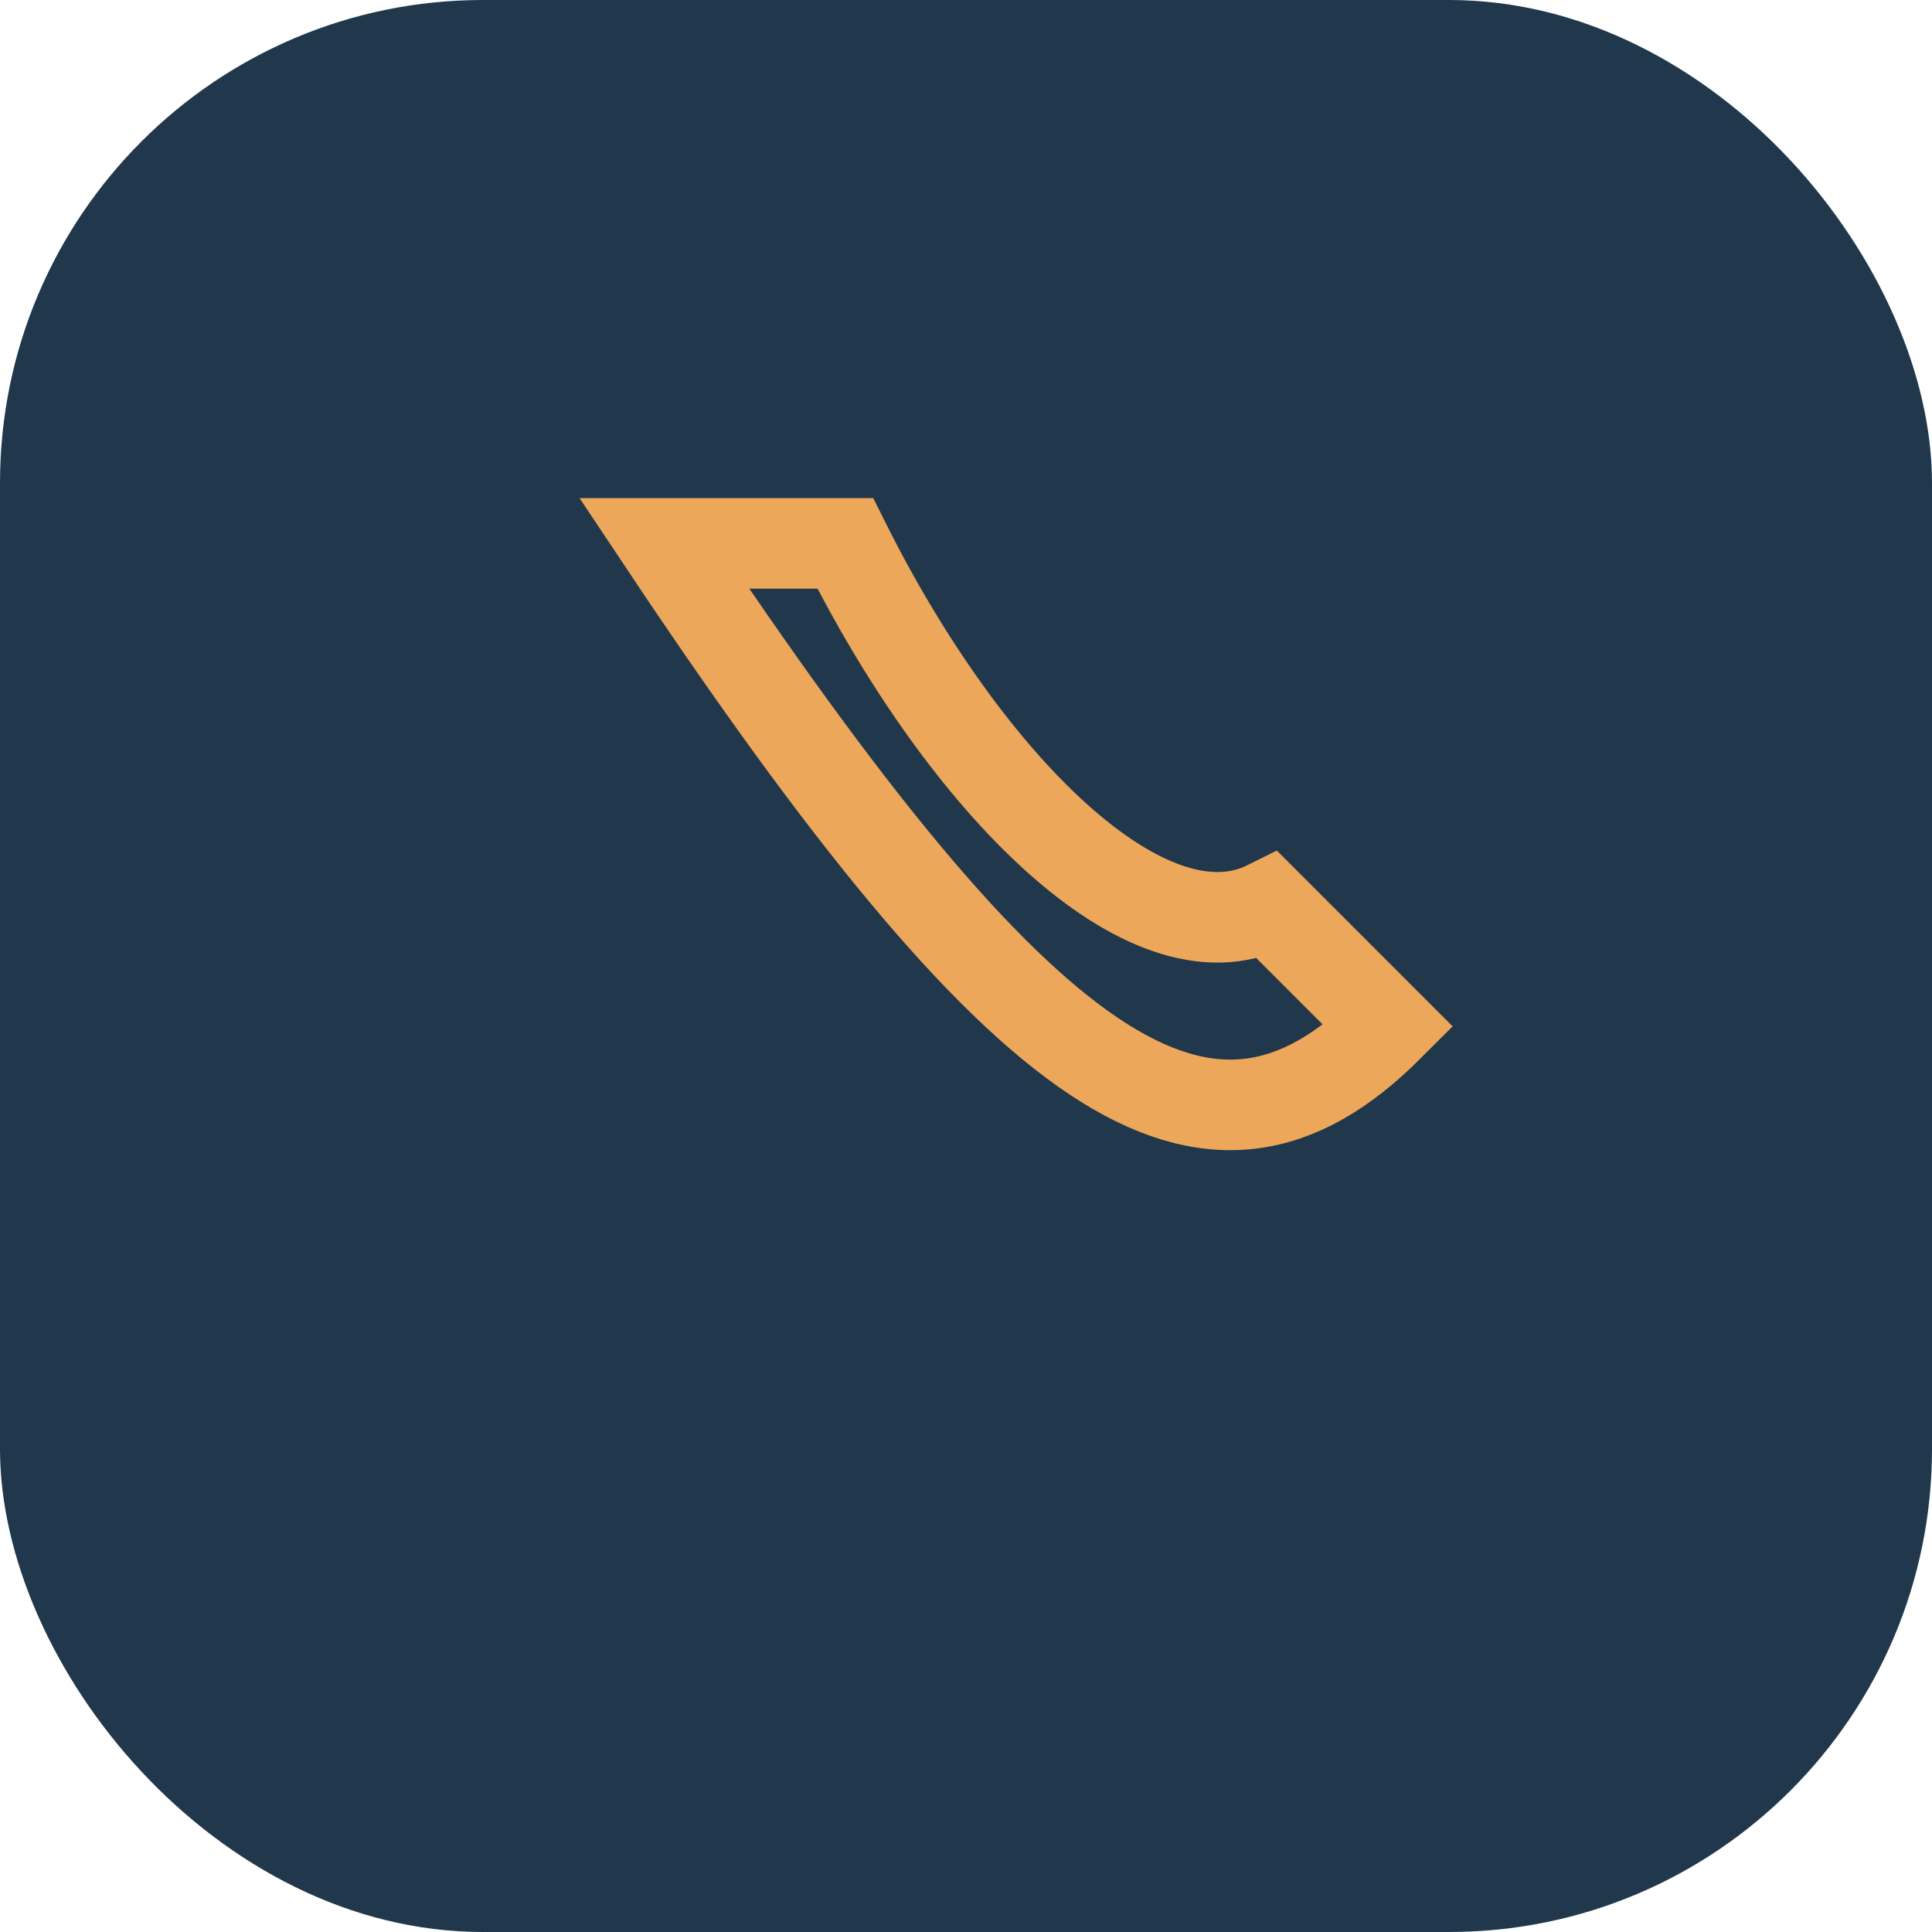 <?xml version="1.0" encoding="UTF-8"?>
<svg xmlns="http://www.w3.org/2000/svg" width="32" height="32" viewBox="0 0 32 32"><rect width="32" height="32" rx="8" fill="#21374C"/><path d="M11 9c6 9 9 11 12 8l-2-2c-2 1-5-2-7-6z" stroke="#ECA75A" stroke-width="1.5" fill="none"/></svg>